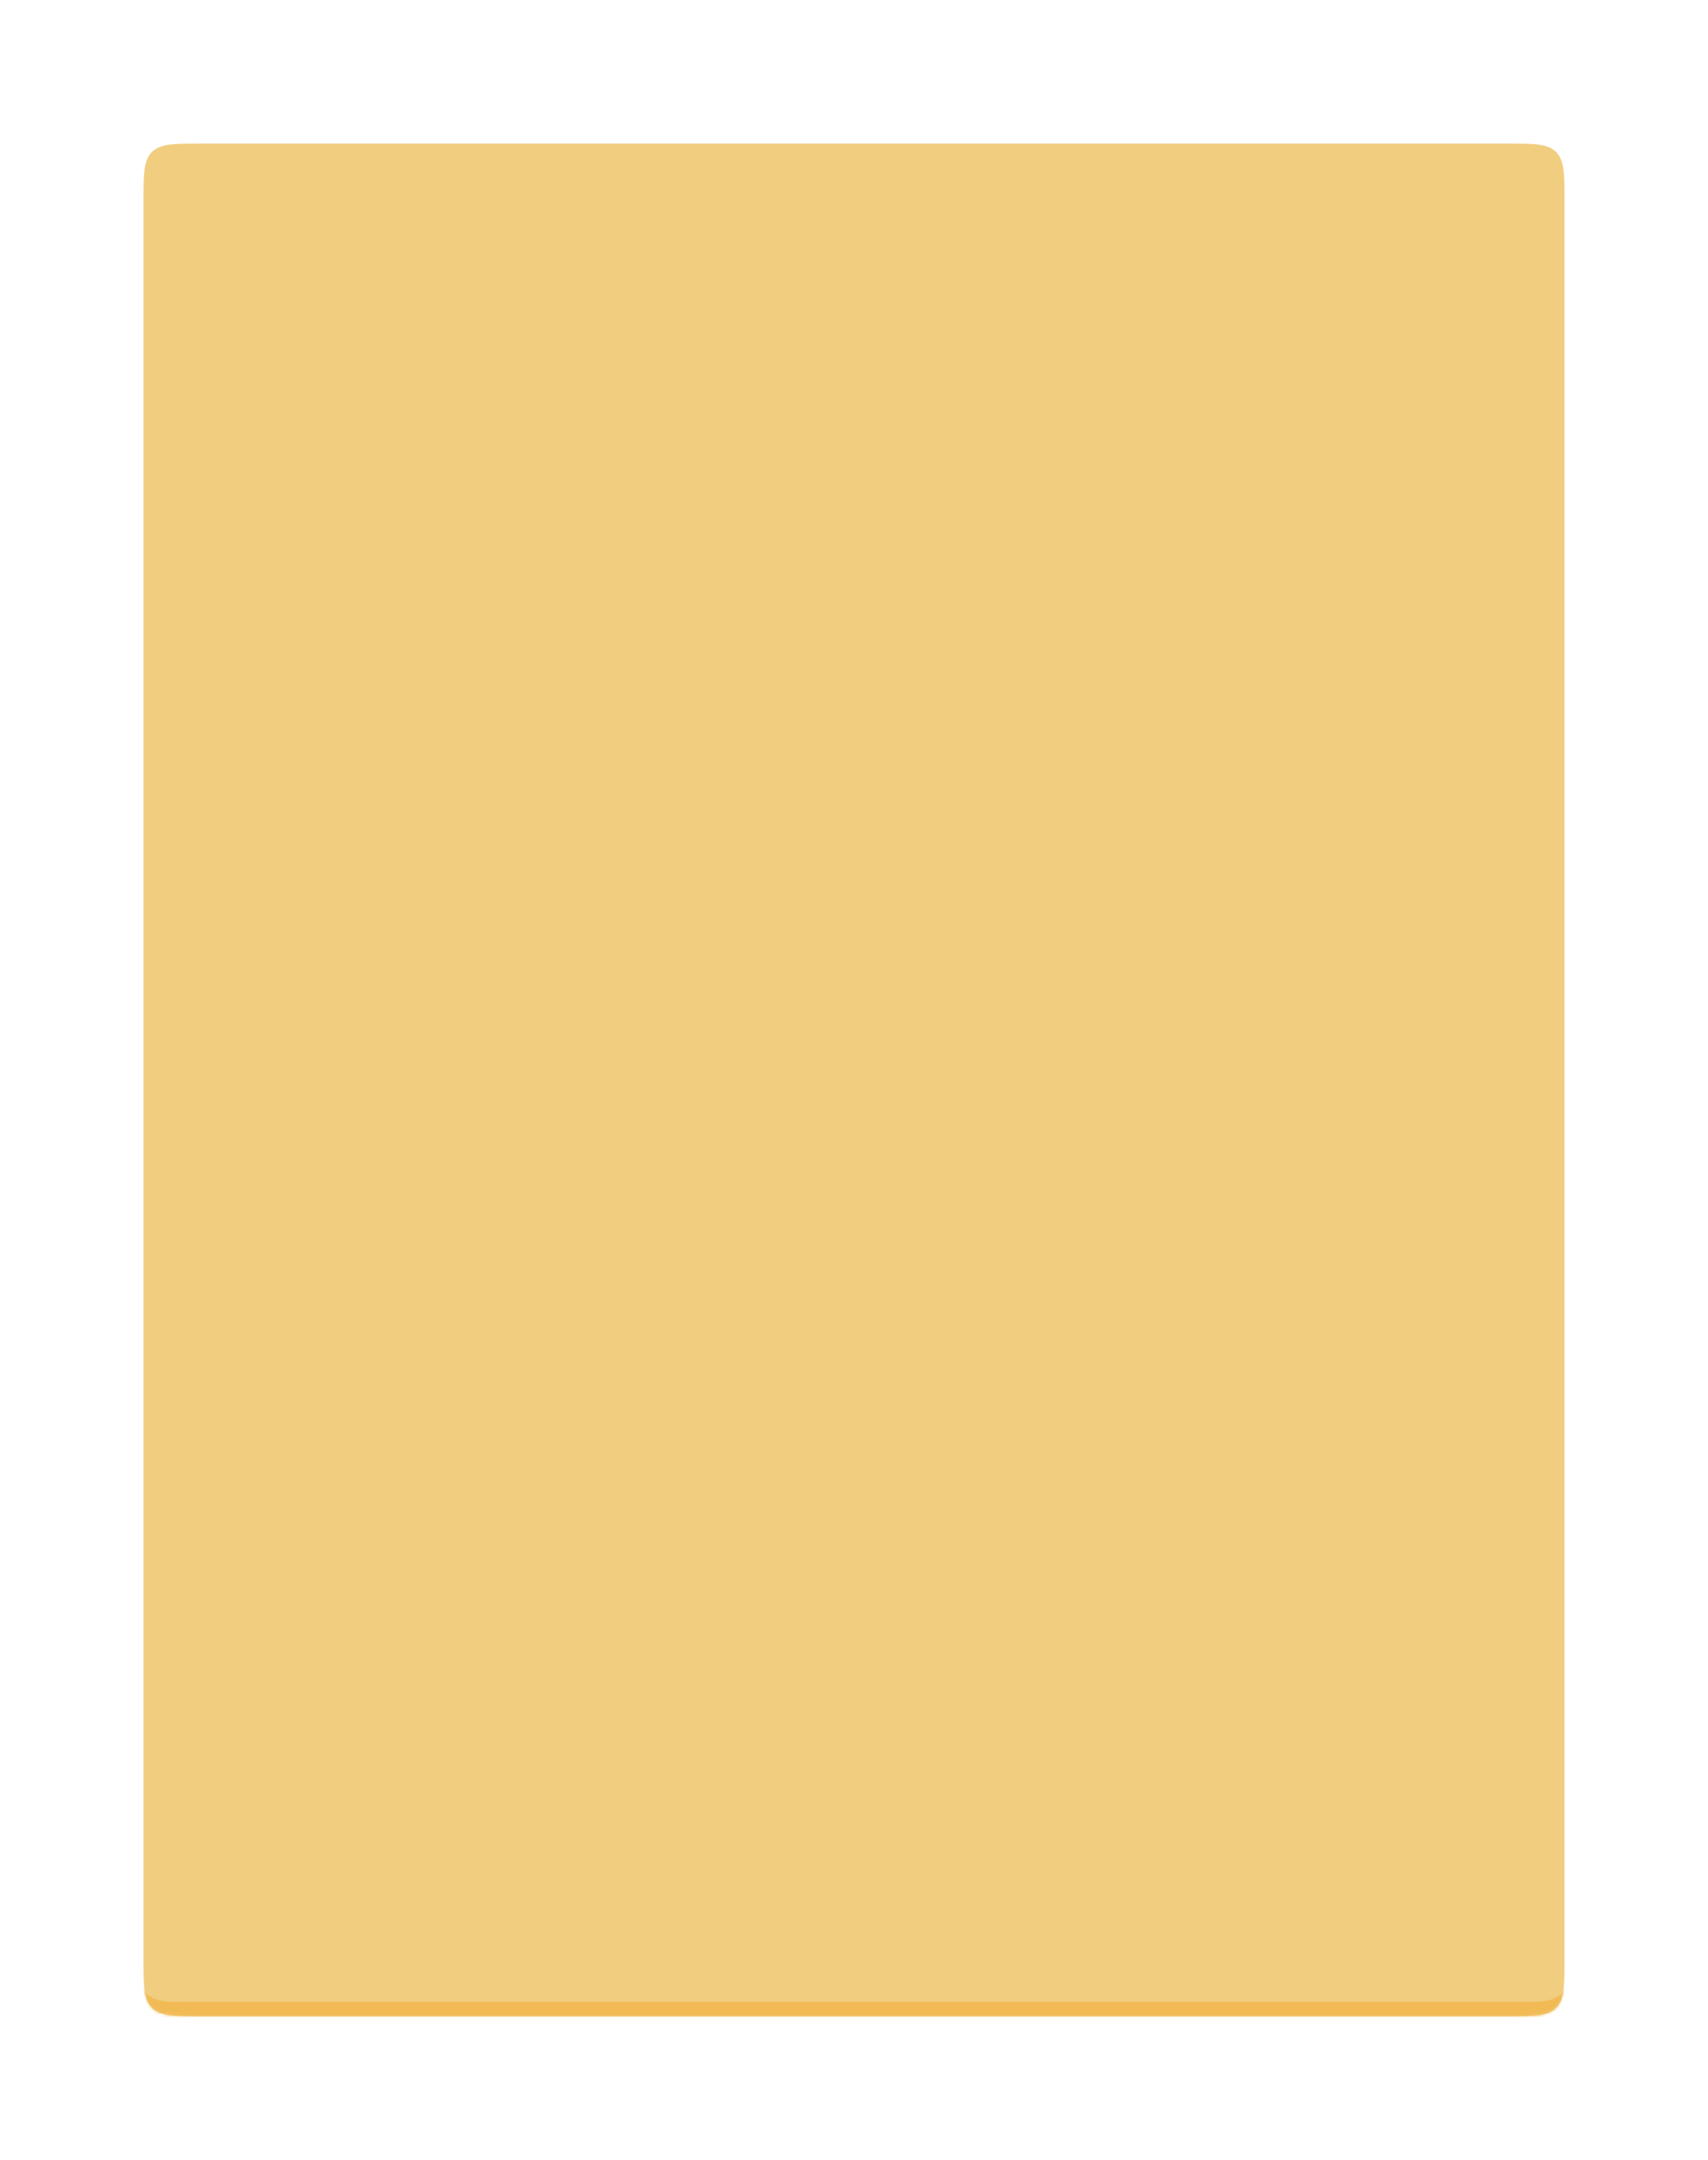 <?xml version="1.0" encoding="UTF-8"?> <svg xmlns="http://www.w3.org/2000/svg" width="595" height="752" viewBox="0 0 595 752" fill="none"> <g filter="url(#filter0_d_37_46)"> <mask id="path-1-inside-1_37_46" fill="white"> <path d="M50 66C50 56.572 50 51.858 52.929 48.929C55.858 46 60.572 46 70 46H525C534.428 46 539.142 46 542.071 48.929C545 51.858 545 56.572 545 66V678C545 687.428 545 692.142 542.071 695.071C539.142 698 534.428 698 525 698H70C60.572 698 55.858 698 52.929 695.071C50 692.142 50 687.428 50 678V66Z"></path> </mask> <path d="M50 66C50 56.572 50 51.858 52.929 48.929C55.858 46 60.572 46 70 46H525C534.428 46 539.142 46 542.071 48.929C545 51.858 545 56.572 545 66V678C545 687.428 545 692.142 542.071 695.071C539.142 698 534.428 698 525 698H70C60.572 698 55.858 698 52.929 695.071C50 692.142 50 687.428 50 678V66Z" fill="#F0CD7F"></path> <path d="M50 46H545H50ZM545 688C545 696.284 538.284 703 530 703H65C56.716 703 50 696.284 50 688C50 690.761 54.477 693 60 693H535C540.523 693 545 690.761 545 688ZM50 698V46V698ZM545 46V698V46Z" fill="#F2BA54" mask="url(#path-1-inside-1_37_46)"></path> </g> <defs> <filter id="filter0_d_37_46" x="0" y="0" width="595" height="752" filterUnits="userSpaceOnUse" color-interpolation-filters="sRGB"> <feFlood flood-opacity="0" result="BackgroundImageFix"></feFlood> <feColorMatrix in="SourceAlpha" type="matrix" values="0 0 0 0 0 0 0 0 0 0 0 0 0 0 0 0 0 0 127 0" result="hardAlpha"></feColorMatrix> <feOffset dy="4"></feOffset> <feGaussianBlur stdDeviation="25"></feGaussianBlur> <feComposite in2="hardAlpha" operator="out"></feComposite> <feColorMatrix type="matrix" values="0 0 0 0 0.454 0 0 0 0 0.454 0 0 0 0 0.454 0 0 0 0.15 0"></feColorMatrix> <feBlend mode="normal" in2="BackgroundImageFix" result="effect1_dropShadow_37_46"></feBlend> <feBlend mode="normal" in="SourceGraphic" in2="effect1_dropShadow_37_46" result="shape"></feBlend> </filter> </defs> </svg> 